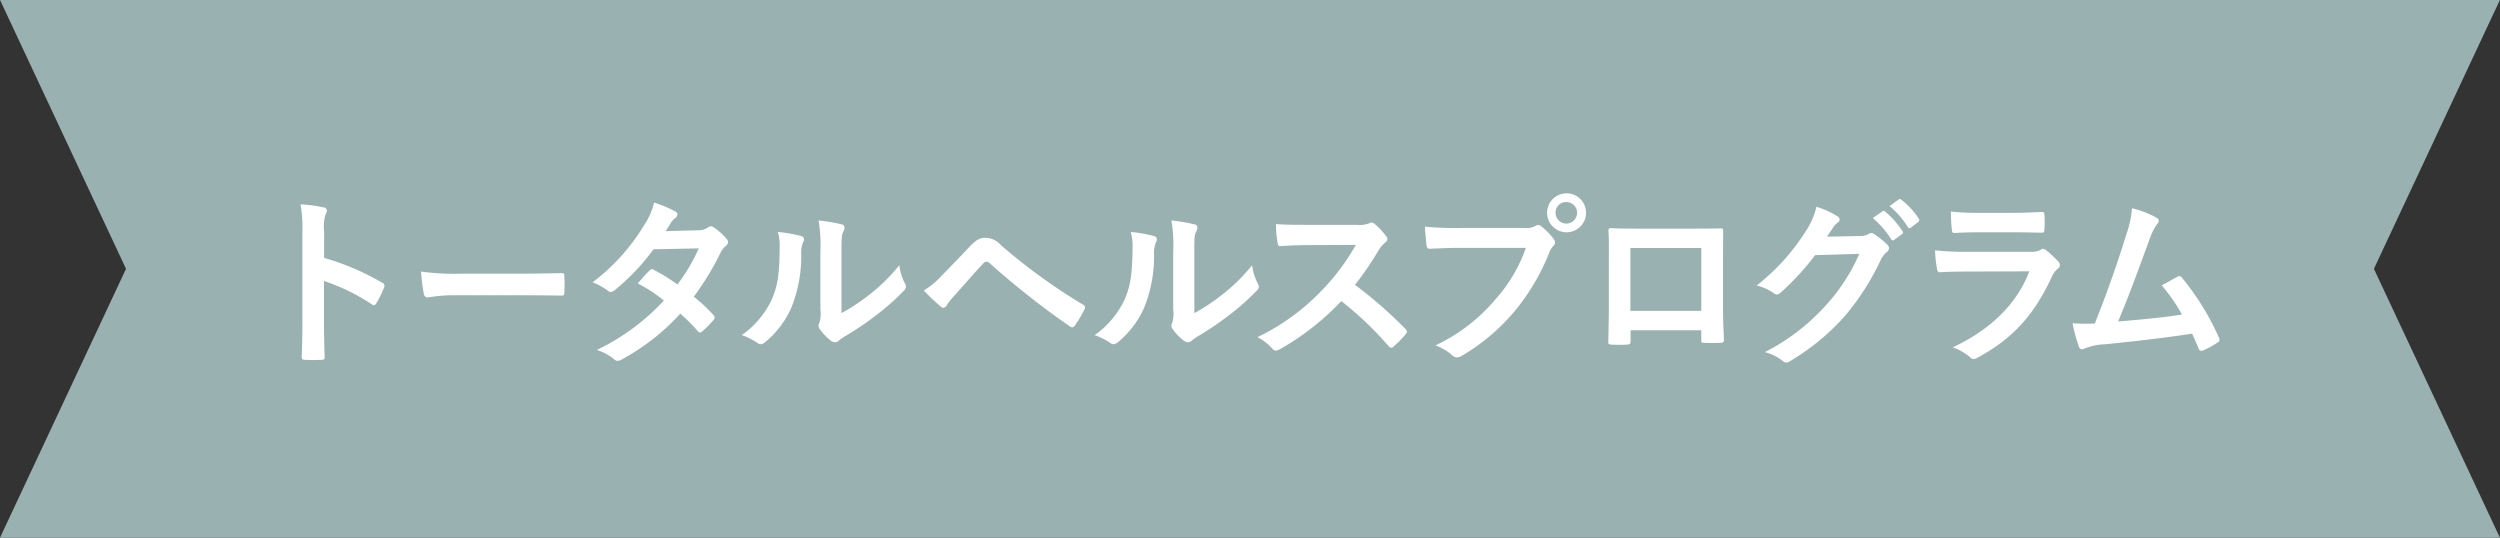 <svg id="ttl_thp.svg" xmlns="http://www.w3.org/2000/svg" width="329.12" height="70.78" viewBox="0 0 329.12 70.78">
  <rect x="0" y="0" width="329.12" height="70.78" fill="#333333" stroke="none"/>
  <defs>
    <style>
      .cls-1 {
        fill: #99b1b1;
      }

      .cls-1, .cls-2 {
        fill-rule: evenodd;
      }

      .cls-2 {
        fill: #fff;
      }
    </style>
  </defs>
  <path id="シェイプ_1299" data-name="シェイプ 1299" class="cls-1" d="M1382.77,1419.99H1053.66l16.59,35.4-16.59,35.4h329.11l-16.59-35.4Z" transform="translate(-1053.66 -1420)"/>
  <path id="トータルヘルスプログラム" class="cls-2" d="M1096.33,1450.51a6.145,6.145,0,0,1,.17-2.25,1.274,1.274,0,0,0,.19-0.56,0.44,0.44,0,0,0-.46-0.4,16.536,16.536,0,0,0-3-.39,18.129,18.129,0,0,1,.24,3.55v11.82c0,1.53-.02,2.95-0.09,4.72,0,0.29.12,0.37,0.45,0.37a19.1,19.1,0,0,0,2.14,0c0.34,0,.46-0.08.43-0.37-0.05-1.72-.09-3.14-0.09-4.7v-5.31a26.579,26.579,0,0,1,6.31,3.08,0.379,0.379,0,0,0,.26.12,0.426,0.426,0,0,0,.32-0.27,14.045,14.045,0,0,0,1.03-2.09,0.438,0.438,0,0,0-.27-0.62,33.408,33.408,0,0,0-7.63-3.26v-3.44Zm25.84,8.36c1.78,0,3.55.02,5.35,0.04,0.34,0.03.43-.07,0.43-0.36a16.894,16.894,0,0,0,0-2.25c0-.29-0.07-0.36-0.43-0.34-1.85.03-3.69,0.07-5.52,0.07h-7.73a30.943,30.943,0,0,1-5.18-.28,24.638,24.638,0,0,0,.36,2.9,0.529,0.529,0,0,0,.55.51,19.048,19.048,0,0,1,3.53-.29h8.64Zm19.13-8.45c0.41-.63.56-0.87,0.75-1.2a2.182,2.182,0,0,1,.5-0.51,0.642,0.642,0,0,0,.29-0.48,0.413,0.413,0,0,0-.26-0.38,15.642,15.642,0,0,0-2.81-1.18,8.839,8.839,0,0,1-1.3,2.95,26.611,26.611,0,0,1-6.79,7.54,9.816,9.816,0,0,1,2.01,1.11,0.551,0.551,0,0,0,.39.16,0.849,0.849,0,0,0,.48-0.21,28.847,28.847,0,0,0,5.13-5.4l5.96-.12a23.476,23.476,0,0,1-2.81,4.75,23.717,23.717,0,0,0-3.1-1.92,0.586,0.586,0,0,0-.24-0.1,0.486,0.486,0,0,0-.31.17c-0.55.51-1.06,1.13-1.58,1.71a19.84,19.84,0,0,1,3.45,2.25,29.152,29.152,0,0,1-8.83,6.51,6.935,6.935,0,0,1,2.28,1.22,0.7,0.7,0,0,0,.46.22,1.341,1.341,0,0,0,.6-0.22,29.234,29.234,0,0,0,7.65-6,25.574,25.574,0,0,1,2.33,2.33,0.394,0.394,0,0,0,.27.14,0.432,0.432,0,0,0,.28-0.12,13.28,13.28,0,0,0,1.49-1.51,0.434,0.434,0,0,0,.15-0.31,0.48,0.48,0,0,0-.15-0.34,21.148,21.148,0,0,0-2.59-2.42,37.182,37.182,0,0,0,3.53-5.81,2.877,2.877,0,0,1,.72-0.91,0.614,0.614,0,0,0,.26-0.46,0.558,0.558,0,0,0-.19-0.43,8.04,8.04,0,0,0-1.63-1.47,0.822,0.822,0,0,0-.43-0.19,0.717,0.717,0,0,0-.41.17,2.343,2.343,0,0,1-1.32.36Zm23.14,2.78c0-1.73,0-2.21.22-2.66a1.546,1.546,0,0,0,.19-0.6,0.432,0.432,0,0,0-.43-0.41,22.2,22.2,0,0,0-3-.51,19.225,19.225,0,0,1,.24,4.18v7.52a4,4,0,0,1-.15,1.82,0.736,0.736,0,0,0-.09.36,0.956,0.956,0,0,0,.21.5,7.156,7.156,0,0,0,1.44,1.47,1.042,1.042,0,0,0,.51.19,0.768,0.768,0,0,0,.48-0.19,6.832,6.832,0,0,1,.69-0.51,39.626,39.626,0,0,0,4.28-2.88,29.937,29.937,0,0,0,3.55-3.14,0.935,0.935,0,0,0,.36-0.6,1.241,1.241,0,0,0-.14-0.41,6.939,6.939,0,0,1-.75-2.42,23.237,23.237,0,0,1-4.2,4.08,24.282,24.282,0,0,1-3.41,2.23v-8.02Zm-8.38-2.66a6.2,6.2,0,0,1,.24,2.01c-0.02,3.84-.33,5.16-1,6.8a11.932,11.932,0,0,1-3.99,4.77,8.616,8.616,0,0,1,2.04,1.01,0.812,0.812,0,0,0,.46.19,1.093,1.093,0,0,0,.62-0.31,12.348,12.348,0,0,0,3.41-4.51,18.065,18.065,0,0,0,1.3-7.06,3.516,3.516,0,0,1,.28-1.63,0.469,0.469,0,0,0-.31-0.74A17.5,17.5,0,0,0,1156.06,1450.54Zm19.21,7.7a28.5,28.5,0,0,0,2.24,2.12,0.479,0.479,0,0,0,.33.16,0.555,0.555,0,0,0,.44-0.31,7.9,7.9,0,0,1,.96-1.22c1.65-1.83,2.73-3.12,3.91-4.35a0.488,0.488,0,0,1,.38-0.19,0.624,0.624,0,0,1,.39.17,107.867,107.867,0,0,0,10.63,8.38,0.418,0.418,0,0,0,.27.09,0.491,0.491,0,0,0,.36-0.26,14.783,14.783,0,0,0,1.24-2.09,0.418,0.418,0,0,0-.21-0.65,76.549,76.549,0,0,1-10.76-7.8,2.762,2.762,0,0,0-2.09-.98c-0.74,0-1.2.26-2.16,1.27-1.12,1.2-2.3,2.42-3.48,3.62A10.793,10.793,0,0,1,1175.27,1458.24Zm35.62-5.04c0-1.73,0-2.21.22-2.66a1.546,1.546,0,0,0,.19-0.6,0.432,0.432,0,0,0-.43-0.41,22.2,22.2,0,0,0-3-.51,19.225,19.225,0,0,1,.24,4.18v7.52a4.245,4.245,0,0,1-.14,1.82,0.658,0.658,0,0,0-.1.36,0.907,0.907,0,0,0,.22.5,6.909,6.909,0,0,0,1.44,1.47,1.012,1.012,0,0,0,.5.19,0.747,0.747,0,0,0,.48-0.19,7.33,7.33,0,0,1,.7-0.51,39.428,39.428,0,0,0,4.27-2.88,29.937,29.937,0,0,0,3.55-3.14,0.891,0.891,0,0,0,.36-0.6,1.241,1.241,0,0,0-.14-0.41,6.939,6.939,0,0,1-.75-2.42,23.237,23.237,0,0,1-4.2,4.08,24.282,24.282,0,0,1-3.41,2.23v-8.02Zm-8.37-2.66a6.483,6.483,0,0,1,.24,2.01c-0.03,3.84-.34,5.16-1.01,6.8a11.851,11.851,0,0,1-3.99,4.77,8.616,8.616,0,0,1,2.04,1.01,0.839,0.839,0,0,0,.46.19,1.093,1.093,0,0,0,.62-0.31,12.348,12.348,0,0,0,3.41-4.51,18.065,18.065,0,0,0,1.3-7.06,3.4,3.4,0,0,1,.29-1.63,0.477,0.477,0,0,0-.32-0.74A17.527,17.527,0,0,0,1202.52,1450.54Zm23.18-.94c-1.56,0-2.76,0-4.06-.1a13.951,13.951,0,0,0,.22,2.5c0.05,0.27.12,0.43,0.31,0.41,1.3-.1,2.54-0.14,3.79-0.14l6.2-.03a29.653,29.653,0,0,1-4.52,6.03,29.128,29.128,0,0,1-8.45,6.12,6.579,6.579,0,0,1,2.02,1.56,0.536,0.536,0,0,0,.41.21,1.443,1.443,0,0,0,.55-0.19,34.539,34.539,0,0,0,8.07-6.33,43.768,43.768,0,0,1,6.24,5.95,0.478,0.478,0,0,0,.33.19,0.419,0.419,0,0,0,.29-0.14,13.068,13.068,0,0,0,1.61-1.64,0.58,0.58,0,0,0,.17-0.36,0.545,0.545,0,0,0-.19-0.33,56.765,56.765,0,0,0-6.65-5.81,39.393,39.393,0,0,0,3.07-4.49,4.31,4.31,0,0,1,.89-1.06,0.654,0.654,0,0,0,.31-0.48,0.677,0.677,0,0,0-.12-0.31,9,9,0,0,0-1.56-1.68,0.8,0.8,0,0,0-.41-0.19,0.376,0.376,0,0,0-.26.09,3.438,3.438,0,0,1-1.66.22h-6.6Zm28.84,3.03a20.159,20.159,0,0,1-4.06,6.84,23.091,23.091,0,0,1-7.85,6,7.212,7.212,0,0,1,2.24,1.32,0.829,0.829,0,0,0,.6.26,1.159,1.159,0,0,0,.64-0.21,26.672,26.672,0,0,0,6.82-5.72,28.334,28.334,0,0,0,4.66-7.8,2.964,2.964,0,0,1,.55-0.93,0.667,0.667,0,0,0,.24-0.46,0.814,0.814,0,0,0-.19-0.48,9.1,9.1,0,0,0-1.63-1.66,0.575,0.575,0,0,0-.41-0.17,0.767,0.767,0,0,0-.41.15,2.3,2.3,0,0,1-1.32.24h-8.57a41.861,41.861,0,0,1-4.61-.17c0.05,0.7.15,1.95,0.22,2.43,0.05,0.33.14,0.5,0.45,0.48,1.04-.05,2.4-0.12,3.96-0.12h8.67Zm5.33-7.18a2.565,2.565,0,1,0,2.59,2.57A2.561,2.561,0,0,0,1259.87,1445.45Zm0,1.15a1.415,1.415,0,1,1-1.42,1.42A1.377,1.377,0,0,1,1259.87,1446.6Zm17.76,16.88v1.27c0,0.33.03,0.38,0.32,0.38,0.72,0.03,1.48.03,2.2,0,0.34,0,.46-0.07.46-0.41-0.05-1.29-.12-2.47-0.12-4.56v-5.73c0-1.42.02-2.72,0.02-3.89,0.03-.36-0.04-0.48-0.31-0.48-1.13.04-2.95,0.04-4.51,0.04h-5.71c-1.61,0-3.03,0-4.3-.07a0.273,0.273,0,0,0-.27.34c0.08,1.39.05,2.69,0.05,3.98v5.89c0,1.82-.05,3.52-0.07,4.77-0.02.29,0.1,0.34,0.5,0.36,0.61,0.03,1.3.03,1.9,0,0.43-.02.53-0.07,0.53-0.48v-1.41h9.31Zm0-2.55h-9.33v-8.28h9.33v8.28Zm16.55-9.77c0.29-.43.53-0.79,0.8-1.2a2.684,2.684,0,0,1,.6-0.65,0.473,0.473,0,0,0,.26-0.41,0.489,0.489,0,0,0-.24-0.4,11.536,11.536,0,0,0-2.81-1.28,9.893,9.893,0,0,1-1.42,3.24,28.077,28.077,0,0,1-6.45,7.13,6.446,6.446,0,0,1,2.3,1.04,0.606,0.606,0,0,0,.36.14,0.787,0.787,0,0,0,.51-0.26,34.343,34.343,0,0,0,4.53-4.92l5.81-.17a24.533,24.533,0,0,1-4.44,6.82,27.841,27.841,0,0,1-7.99,6.12,6.3,6.3,0,0,1,2.28,1.1,0.842,0.842,0,0,0,.55.27,0.674,0.674,0,0,0,.38-0.12,30.557,30.557,0,0,0,7.3-5.98,33,33,0,0,0,4.75-7.42,2.882,2.882,0,0,1,.8-1.03,0.73,0.73,0,0,0,.29-0.51,0.785,0.785,0,0,0-.32-0.55,11.921,11.921,0,0,0-1.63-1.3,0.714,0.714,0,0,0-.38-0.14,0.471,0.471,0,0,0-.32.1,2.234,2.234,0,0,1-1.2.29Zm6.03-2.45a11.985,11.985,0,0,1,2.42,2.79,0.251,0.251,0,0,0,.41.07l1.01-.75a0.235,0.235,0,0,0,.07-0.38,11,11,0,0,0-2.28-2.57,0.252,0.252,0,0,0-.36-0.05Zm2.21-1.58a11.408,11.408,0,0,1,2.4,2.76,0.25,0.25,0,0,0,.41.07l0.96-.74a0.29,0.29,0,0,0,.07-0.44,9.98,9.98,0,0,0-2.28-2.47,0.251,0.251,0,0,0-.36-0.05Zm16.57,3.45c1.46,0,2.59.05,3.38,0.05,0.36,0.03.43-.07,0.43-0.48a11.675,11.675,0,0,0,0-1.87c0-.26-0.07-0.38-0.29-0.38-0.93.04-2.2,0.12-3.76,0.12h-4.33a33.774,33.774,0,0,1-3.93-.17,21.344,21.344,0,0,0,.12,2.3c0.02,0.39.09,0.53,0.33,0.53,1.01-.07,2.21-0.1,3.29-0.1h4.76Zm1.82,5.14c-1.73,4.64-5.64,7.95-10.08,10.01a7,7,0,0,1,2.23,1.25,0.791,0.791,0,0,0,.53.29,1.114,1.114,0,0,0,.48-0.17c4.63-2.5,7.39-5.5,9.79-10.61a2.762,2.762,0,0,1,.82-1.13,0.569,0.569,0,0,0,.26-0.45,0.711,0.711,0,0,0-.24-0.51,14.068,14.068,0,0,0-1.61-1.49,0.642,0.642,0,0,0-.36-0.16,0.494,0.494,0,0,0-.31.14,2.57,2.57,0,0,1-1.27.26h-8.23a40.929,40.929,0,0,1-4.42-.19,18.648,18.648,0,0,0,.26,2.43c0.05,0.31.15,0.45,0.36,0.45,1.2-.07,2.4-0.09,3.6-0.09Zm13.52-8.3a12.738,12.738,0,0,1-.69,3.28c-1.25,4.04-2.5,7.59-4.2,11.89a28.61,28.61,0,0,1-2.93-.03,20.553,20.553,0,0,0,.84,3.1,0.442,0.442,0,0,0,.69.24,8.117,8.117,0,0,1,2.81-.58c3.91-.4,7.56-0.81,11.4-1.39,0.29,0.63.56,1.25,0.84,1.92a0.416,0.416,0,0,0,.34.34,0.77,0.77,0,0,0,.29-0.07,11.372,11.372,0,0,0,1.82-.99,0.5,0.5,0,0,0,.32-0.41,0.619,0.619,0,0,0-.1-0.31,34.185,34.185,0,0,0-4.85-7.85,0.4,0.4,0,0,0-.58-0.14c-0.67.36-1.36,0.77-2.08,1.15a23.769,23.769,0,0,1,2.66,3.84c-2.69.41-4.71,0.6-8.4,0.91,1.51-3.6,2.78-7.13,4.13-10.8a7.535,7.535,0,0,1,.98-1.99,0.79,0.79,0,0,0,.24-0.48,0.533,0.533,0,0,0-.29-0.39A12.833,12.833,0,0,0,1334.33,1447.42Z" transform="translate(-1053.66 -1420)"/>
</svg>
